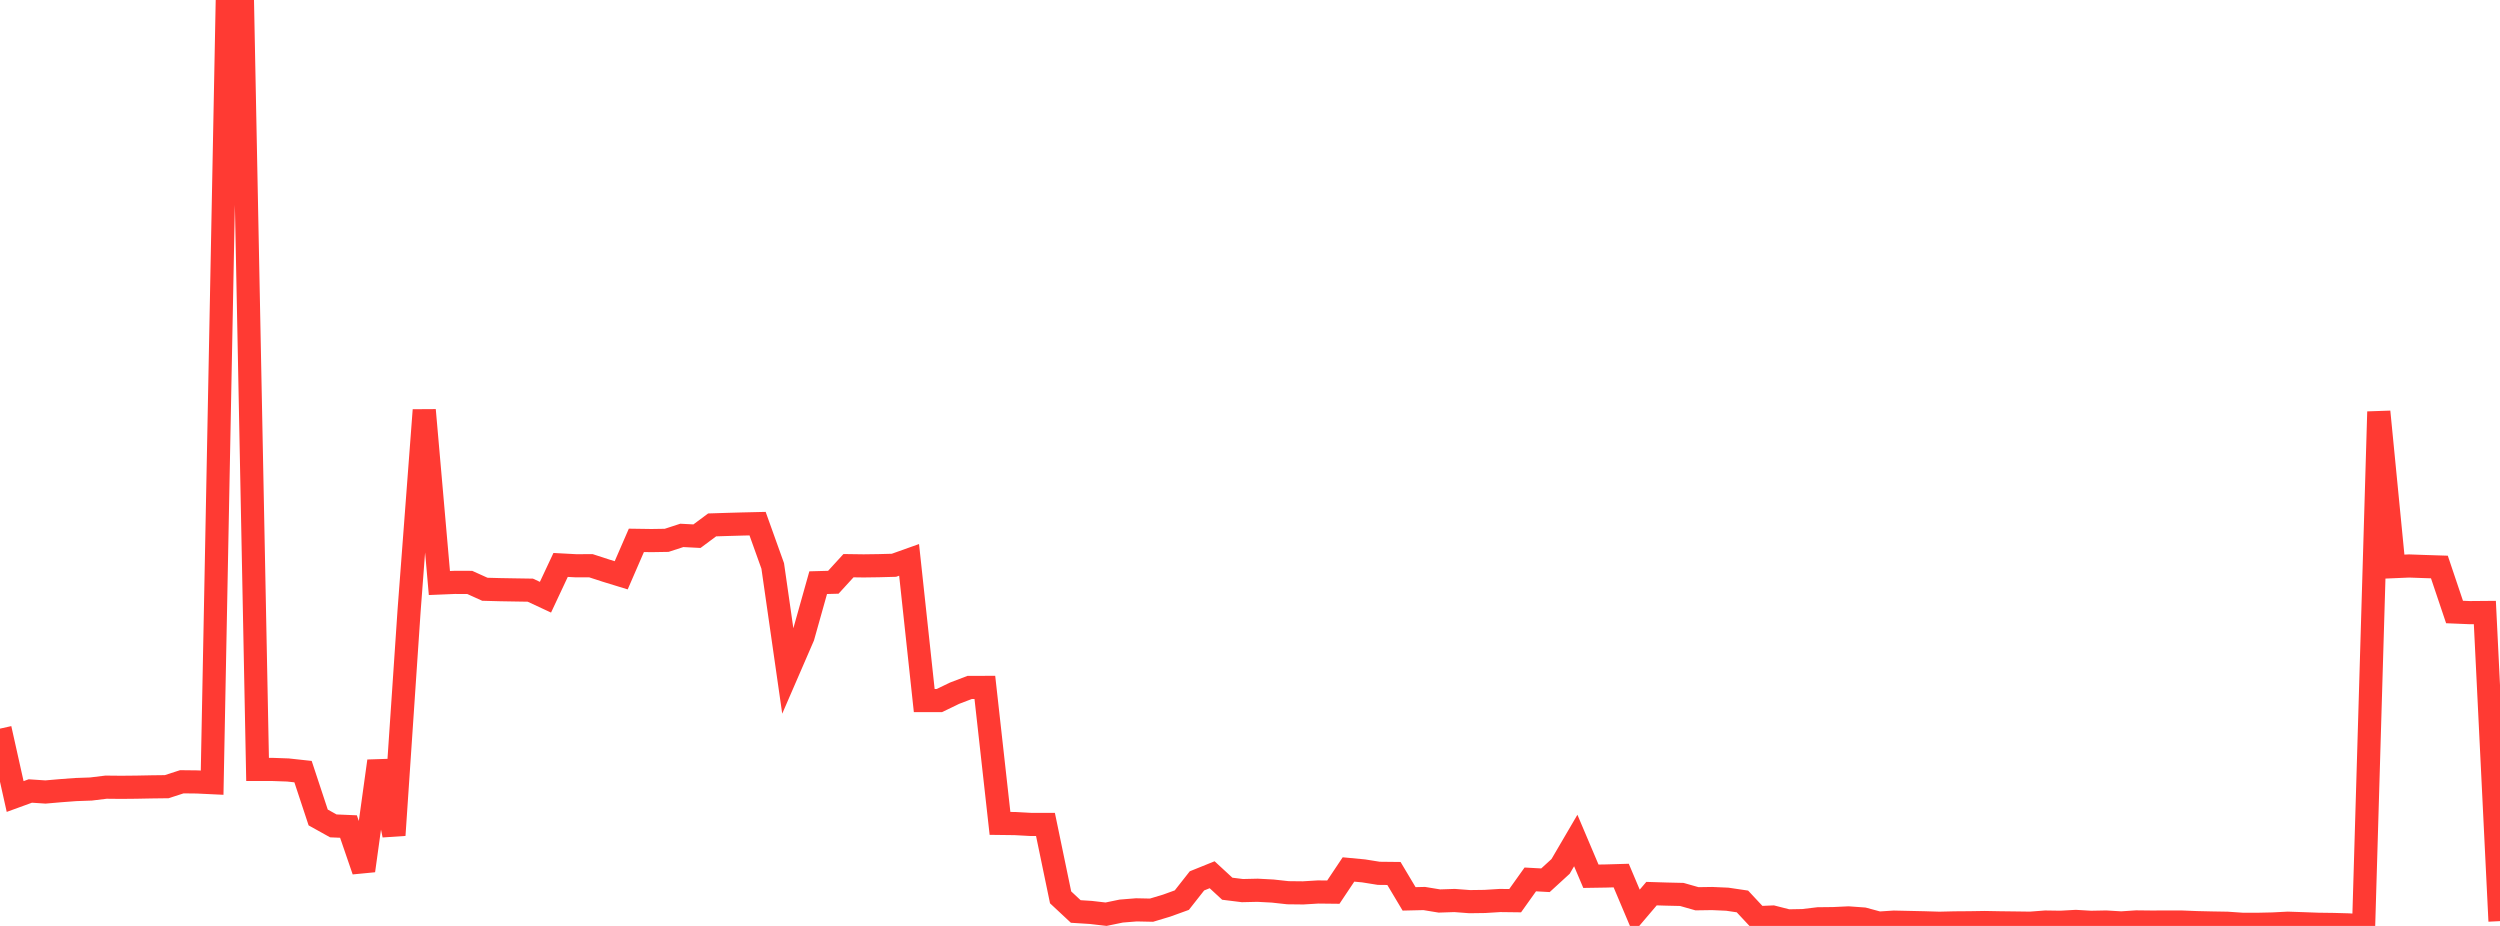 <?xml version="1.0" standalone="no"?>
<!DOCTYPE svg PUBLIC "-//W3C//DTD SVG 1.1//EN" "http://www.w3.org/Graphics/SVG/1.1/DTD/svg11.dtd">

<svg width="135" height="50" viewBox="0 0 135 50" preserveAspectRatio="none" 
  xmlns="http://www.w3.org/2000/svg"
  xmlns:xlink="http://www.w3.org/1999/xlink">


<polyline points="0.0, 39.346 0.818, 43.012 1.636, 42.714 2.455, 42.768 3.273, 42.697 4.091, 42.636 4.909, 42.607 5.727, 42.507 6.545, 42.515 7.364, 42.507 8.182, 42.491 9.0, 42.481 9.818, 42.216 10.636, 42.225 11.455, 42.264 12.273, 5.7205879506604697e-05 13.091, 0.0 13.909, 41.549 14.727, 41.55 15.545, 41.579 16.364, 41.668 17.182, 44.143 18.0, 44.598 18.818, 44.633 19.636, 47.016 20.455, 41.098 21.273, 45.098 22.091, 32.972 22.909, 22.145 23.727, 31.483 24.545, 31.449 25.364, 31.45 26.182, 31.82 27.0, 31.842 27.818, 31.856 28.636, 31.869 29.455, 32.25 30.273, 30.507 31.091, 30.551 31.909, 30.549 32.727, 30.815 33.545, 31.066 34.364, 29.179 35.182, 29.191 36.0, 29.178 36.818, 28.911 37.636, 28.954 38.455, 28.345 39.273, 28.319 40.091, 28.296 40.909, 28.277 41.727, 30.56 42.545, 36.264 43.364, 34.375 44.182, 31.464 45.0, 31.442 45.818, 30.547 46.636, 30.558 47.455, 30.547 48.273, 30.525 49.091, 30.233 49.909, 37.831 50.727, 37.83 51.545, 37.434 52.364, 37.121 53.182, 37.12 54.0, 44.463 54.818, 44.473 55.636, 44.518 56.455, 44.52 57.273, 48.457 58.091, 49.22 58.909, 49.272 59.727, 49.367 60.545, 49.198 61.364, 49.132 62.182, 49.149 63.0, 48.903 63.818, 48.607 64.636, 47.567 65.455, 47.236 66.273, 47.991 67.091, 48.093 67.909, 48.074 68.727, 48.117 69.545, 48.207 70.364, 48.216 71.182, 48.167 72.0, 48.176 72.818, 46.951 73.636, 47.028 74.455, 47.159 75.273, 47.168 76.091, 48.539 76.909, 48.52 77.727, 48.654 78.545, 48.627 79.364, 48.689 80.182, 48.678 81.0, 48.627 81.818, 48.637 82.636, 47.489 83.455, 47.534 84.273, 46.785 85.091, 45.387 85.909, 47.317 86.727, 47.304 87.545, 47.28 88.364, 49.218 89.182, 48.256 90.0, 48.281 90.818, 48.3 91.636, 48.533 92.455, 48.521 93.273, 48.557 94.091, 48.678 94.909, 49.554 95.727, 49.519 96.545, 49.728 97.364, 49.713 98.182, 49.615 99.0, 49.606 99.818, 49.567 100.636, 49.626 101.455, 49.848 102.273, 49.795 103.091, 49.813 103.909, 49.831 104.727, 49.856 105.545, 49.836 106.364, 49.83 107.182, 49.817 108.0, 49.832 108.818, 49.842 109.636, 49.853 110.455, 49.791 111.273, 49.803 112.091, 49.757 112.909, 49.805 113.727, 49.789 114.545, 49.838 115.364, 49.784 116.182, 49.793 117.0, 49.79 117.818, 49.791 118.636, 49.823 119.455, 49.842 120.273, 49.856 121.091, 49.912 121.909, 49.913 122.727, 49.895 123.545, 49.853 124.364, 49.881 125.182, 49.911 126.0, 49.922 126.818, 49.944 127.636, 50.0 128.455, 22.233 129.273, 30.598 130.091, 30.563 130.909, 30.592 131.727, 30.618 132.545, 33.048 133.364, 33.082 134.182, 33.075 135.0, 49.741" fill="none" stroke="#ff3a33" stroke-width="1.25"/>

</svg>